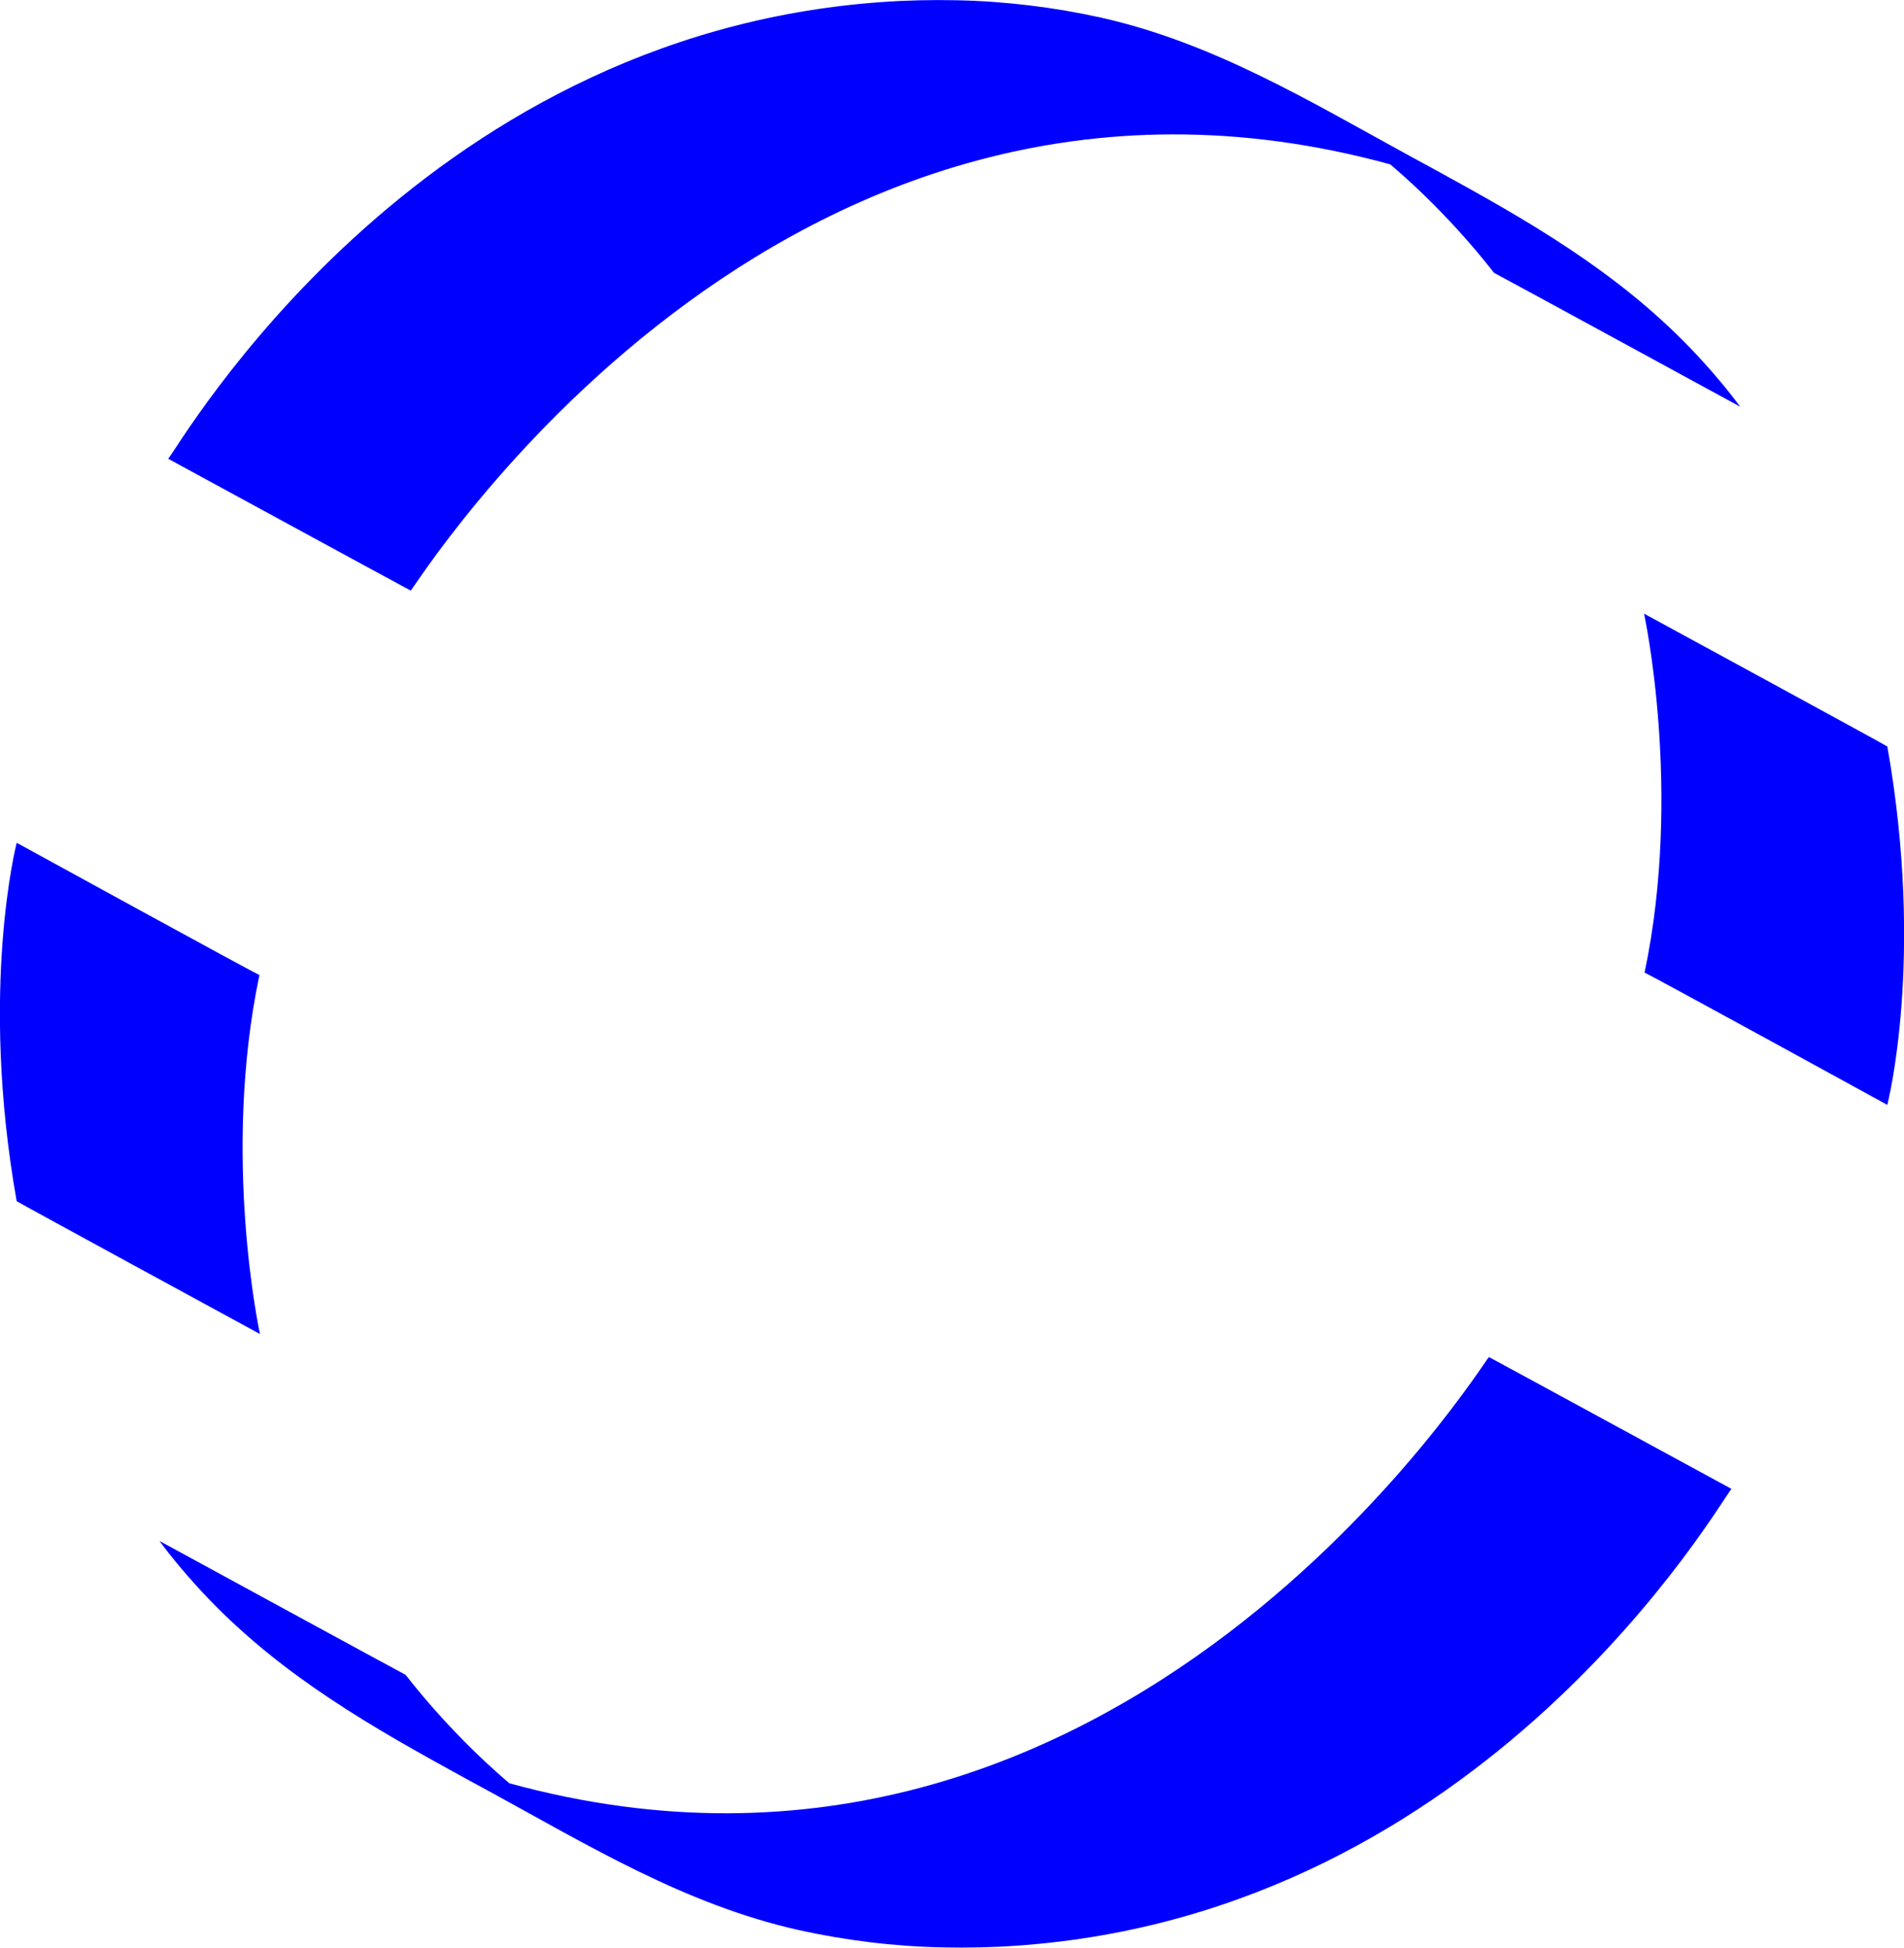 <svg xmlns="http://www.w3.org/2000/svg" id="Layer_1" viewBox="0 0 742.7 759.5"><defs><style>      .st0 {        fill: blue;      }    </style></defs><path class="st0" d="M65.6,178.9c.6.3,93.7,51,94.6,51.4,1.1,0,143-231.8,382.1-166.2,2.8,2.4,21.5,18,40.5,42.3.4.1,96,52.2,96,52.2,0,0-2.6-3.5-3.5-4.6-3.3-4.2-6.8-8.3-10.4-12.3-28.3-31.5-62.5-52.1-99.3-72.3-5-2.8-10-5.5-15-8.2-39.2-21.4-76.9-44.4-121-54.3-18.5-4.1-37.3-6.4-56.3-6.8-9.8-.2-19.6,0-29.3.7C161.4,13.7,70.2,173.7,65.6,178.9Z"></path><path class="st0" d="M6.5,328.7s-14.7,56.8,0,139.7c0,.2,94.9,51.8,94.9,51.8,0,0-15.1-69.2-.2-140,0,.4-94.6-51.5-94.6-51.5Z"></path><path class="st0" d="M736.2,430.8s14.7-56.8,0-139.7c0-.2-94.9-51.8-94.9-51.8,0,0,15.1,69.2.2,140,0-.4,94.6,51.5,94.6,51.5Z"></path><path class="st0" d="M675.4,580.6c-.6-.3-93.7-51-94.6-51.4-1.1,0-143,231.8-382.1,166.2-2.8-2.4-21.5-18-40.5-42.3-.4-.1-96-52.2-96-52.2,0,0,2.6,3.5,3.5,4.6,3.3,4.2,6.8,8.3,10.4,12.3,28.3,31.5,62.5,52.1,99.3,72.3,5,2.8,10,5.5,15,8.2,39.2,21.4,76.9,44.4,121,54.3,18.5,4.1,37.3,6.4,56.3,6.8,9.8.2,19.6,0,29.3-.7,182.6-12.9,273.8-172.9,278.4-178.1Z"></path></svg>